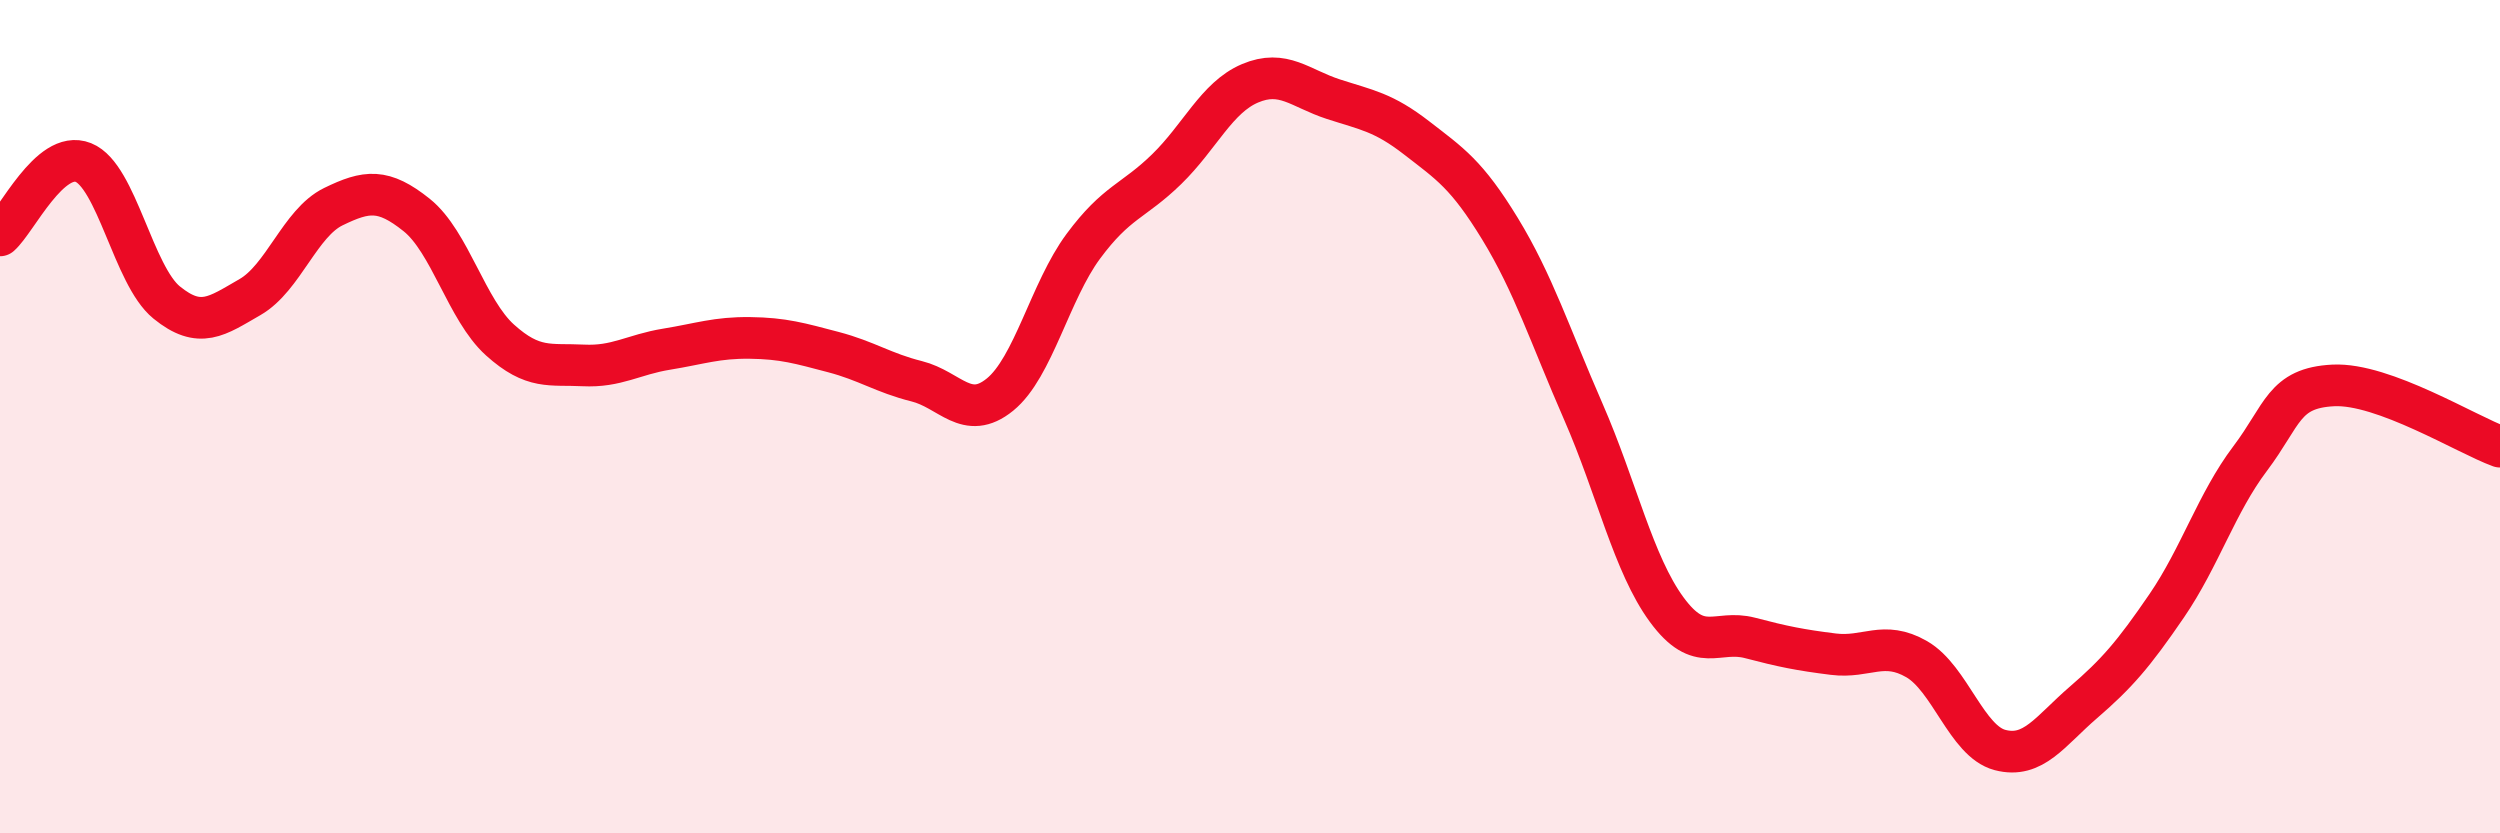 
    <svg width="60" height="20" viewBox="0 0 60 20" xmlns="http://www.w3.org/2000/svg">
      <path
        d="M 0,5.65 C 0.4,5.3 1.2,3.58 2,3.9 C 2.8,4.22 3.2,6.61 4,7.26 C 4.8,7.91 5.2,7.59 6,7.13 C 6.8,6.67 7.2,5.35 8,4.96 C 8.8,4.57 9.2,4.52 10,5.16 C 10.8,5.8 11.2,7.44 12,8.16 C 12.8,8.88 13.2,8.73 14,8.77 C 14.8,8.81 15.2,8.51 16,8.38 C 16.8,8.25 17.2,8.1 18,8.11 C 18.8,8.12 19.2,8.24 20,8.45 C 20.8,8.66 21.2,8.95 22,9.15 C 22.8,9.35 23.2,10.12 24,9.47 C 24.8,8.82 25.2,6.99 26,5.91 C 26.8,4.83 27.2,4.84 28,4.06 C 28.8,3.28 29.2,2.34 30,2 C 30.8,1.66 31.2,2.12 32,2.38 C 32.8,2.64 33.2,2.69 34,3.31 C 34.8,3.93 35.2,4.18 36,5.49 C 36.8,6.8 37.2,8.05 38,9.88 C 38.8,11.71 39.2,13.54 40,14.63 C 40.8,15.72 41.2,15.1 42,15.31 C 42.8,15.52 43.2,15.6 44,15.7 C 44.8,15.8 45.2,15.36 46,15.82 C 46.8,16.28 47.2,17.79 48,18 C 48.8,18.21 49.2,17.55 50,16.86 C 50.8,16.17 51.2,15.71 52,14.54 C 52.8,13.37 53.2,12.07 54,11.01 C 54.8,9.95 54.8,9.31 56,9.25 C 57.2,9.19 59.2,10.43 60,10.72L60 20L0 20Z"
        fill="#EB0A25"
        opacity="0.1"
        stroke-linecap="round"
        stroke-linejoin="round"
      />
      <path
        d="M 0,5.65 C 0.4,5.3 1.2,3.58 2,3.9 C 2.8,4.22 3.2,6.61 4,7.26 C 4.8,7.91 5.2,7.59 6,7.13 C 6.8,6.67 7.2,5.35 8,4.96 C 8.8,4.57 9.2,4.52 10,5.16 C 10.8,5.8 11.2,7.44 12,8.16 C 12.8,8.88 13.2,8.73 14,8.77 C 14.8,8.81 15.2,8.51 16,8.38 C 16.8,8.25 17.2,8.1 18,8.11 C 18.8,8.12 19.2,8.24 20,8.45 C 20.8,8.66 21.2,8.95 22,9.15 C 22.8,9.35 23.2,10.12 24,9.47 C 24.8,8.82 25.2,6.99 26,5.91 C 26.8,4.83 27.2,4.84 28,4.06 C 28.8,3.28 29.2,2.34 30,2 C 30.8,1.66 31.2,2.12 32,2.38 C 32.8,2.64 33.2,2.69 34,3.31 C 34.8,3.93 35.2,4.18 36,5.49 C 36.8,6.8 37.2,8.05 38,9.88 C 38.8,11.71 39.2,13.54 40,14.63 C 40.8,15.72 41.2,15.1 42,15.31 C 42.8,15.52 43.2,15.6 44,15.7 C 44.8,15.8 45.2,15.36 46,15.82 C 46.8,16.28 47.2,17.79 48,18 C 48.8,18.21 49.2,17.55 50,16.86 C 50.8,16.17 51.2,15.71 52,14.54 C 52.8,13.37 53.2,12.07 54,11.01 C 54.8,9.95 54.8,9.31 56,9.25 C 57.2,9.19 59.2,10.43 60,10.72"
        stroke="#EB0A25"
        stroke-width="1"
        fill="none"
        stroke-linecap="round"
        stroke-linejoin="round"
      />
    </svg>
  